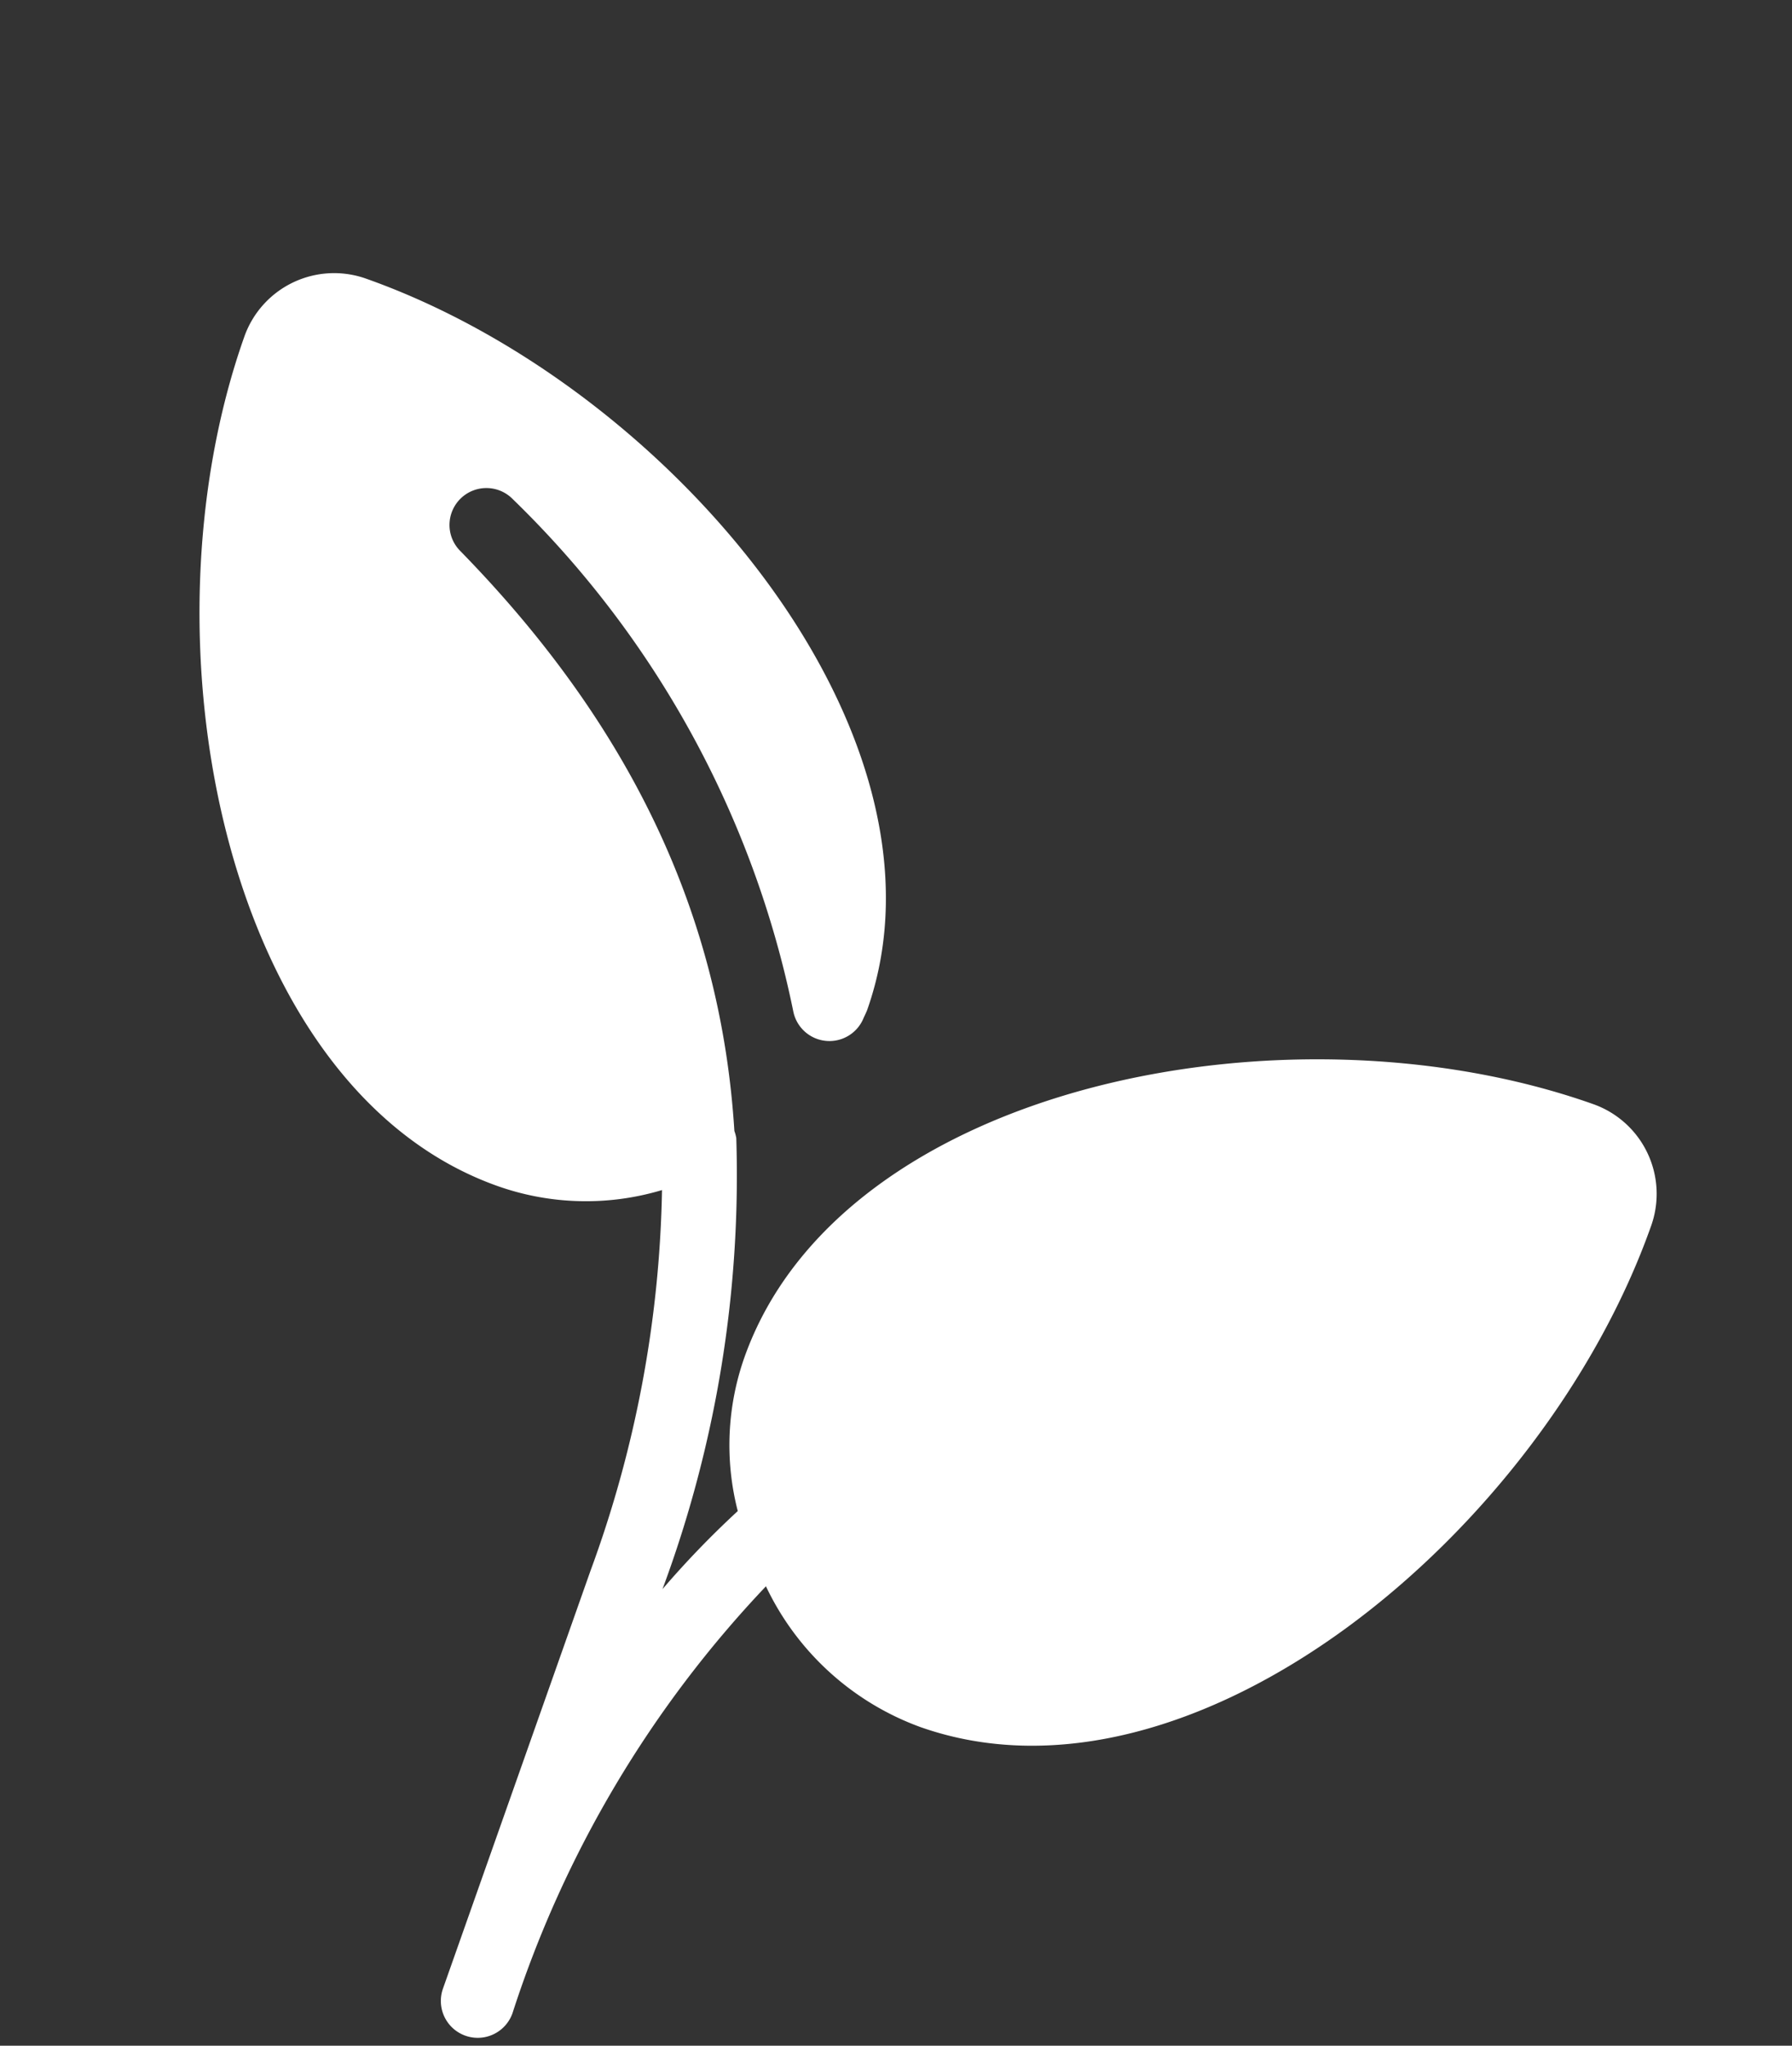 <svg xmlns="http://www.w3.org/2000/svg" width="40.265" height="45.944" viewBox="0 0 40.265 45.944">
  <rect x="0" y="0" width="40.265" height="45.944" fill="#333333" stroke="none"/>
  <g id="title-t" transform="matrix(0.259, 0.966, -0.966, 0.259, 30.116, 0)">
    <g id="Group_4099" data-name="Group 4099">
      <path id="Path_3985" data-name="Path 3985" d="M494.323,209.505c4.126-6.009,13.423-10.3,18.78-6.623.031.022.114.091.143.117a.828.828,0,0,1-.549,1.494,22.21,22.21,0,0,0-12.737,3.109.829.829,0,0,0,.182,1.52.824.824,0,0,0,.629-.075c4.8-2.7,9.444-3.538,14.183-2.58a.953.953,0,0,1,.165,0,26.664,26.664,0,0,1,9.354,4.224,20.96,20.96,0,0,1-1.255-2.087,5.931,5.931,0,0,1-3.286-1.032c-5.358-3.678-4.688-13.9-.562-19.9a2.138,2.138,0,0,1,2.97-.551c6.009,4.126,10.3,13.422,6.623,18.78a6.182,6.182,0,0,1-3.949,2.529,25.145,25.145,0,0,0,7.785,7.983.828.828,0,1,1-.937,1.366l-8.2-5.628a26.061,26.061,0,0,0-7.847-3.77,5.953,5.953,0,0,1-1.039,3.538c-3.679,5.358-13.9,4.69-19.9.564A2.14,2.14,0,0,1,494.323,209.505Z" transform="translate(-493.949 -186.741)" fill="#fff"/>
    </g>
  </g>
</svg>
